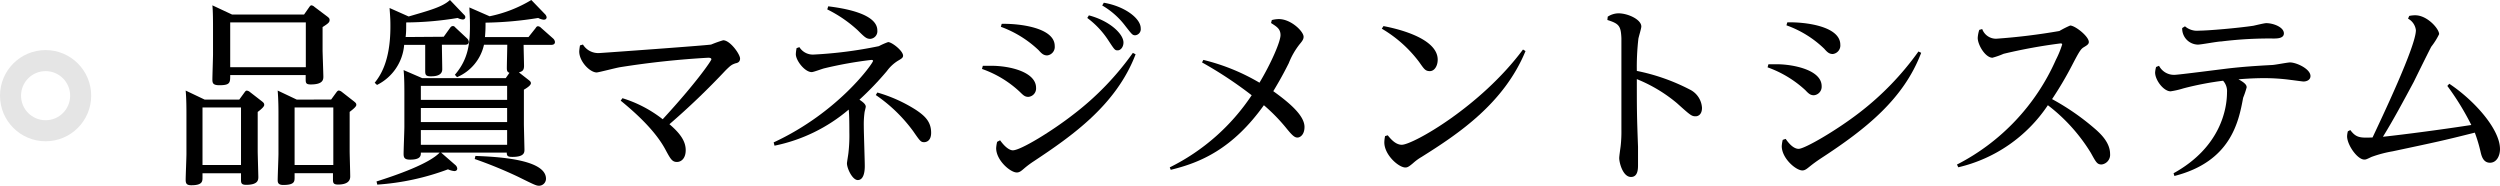 <svg xmlns="http://www.w3.org/2000/svg" viewBox="0 0 356.42 26.49"><defs><style>.cls-1{fill:none;stroke:#e5e5e5;stroke-miterlimit:10;stroke-width:3px;}</style></defs><title>Asset 5</title><g id="Layer_2" data-name="Layer 2"><g id="レイヤー_9" data-name="レイヤー 9"><path d="M34.11,14.2l.73-1c.17-.23.22-.28.36-.28a.81.81,0,0,1,.42.19l1.74,1.35c.28.22.31.33.31.5s-.2.45-.93,1v5.58c0,.42.09,3.44.09,3.66,0,.42,0,1.15-1.74,1.15-.73,0-.73-.31-.73-.78v-.87H28.87v.59c0,.56,0,1.12-1.59,1.12-.7,0-.81-.28-.81-.79s.11-3.13.11-3.66V16.27c0-.62,0-2.24-.11-3.36l2.71,1.29Zm-5.24,1.12v8.2h5.49v-8.2ZM43.35,2.07l.7-1c.14-.2.22-.31.36-.31a.78.78,0,0,1,.42.22l1.82,1.37c.31.23.34.34.34.51,0,.33-.22.5-1,1V7.25c0,.17.11,3.39.11,3.64,0,.42,0,1.15-1.79,1.15-.7,0-.73-.22-.73-.78V10.7H32.82c0,1.09,0,1.45-1.54,1.45-.89,0-1-.28-1-.81s.09-3.11.09-3.61V4.14c0-1,0-2.49-.09-3.38l2.8,1.31ZM32.82,3.19V9.58H43.6V3.19Zm14.39,11,.73-1c.17-.23.25-.28.37-.28a.82.82,0,0,1,.42.19l1.73,1.35c.23.19.34.28.34.5s-.31.51-.95,1v5.55c0,.59.08,3.13.08,3.67s-.31,1.14-1.74,1.14c-.7,0-.72-.28-.72-.78v-.84H42v.59c0,.59,0,1.09-1.62,1.09-.76,0-.79-.39-.79-.7,0-.59.11-3.19.11-3.72V16.27c0-.62,0-1.91-.11-3.36l2.72,1.29ZM42,15.32v8.2h5.52v-8.2Z"/><path d="M63.26,5.24,64.15,4c.12-.17.23-.28.4-.28s.19,0,.39.22l1.65,1.54a.8.8,0,0,1,.25.48c0,.42-.42.42-.61.42H63c0,.56.05,3,.05,3.5,0,1-1.23,1-1.65,1-.76,0-.78-.28-.78-.84s0-3.11,0-3.64h-3a7,7,0,0,1-3.87,5.71l-.33-.31c.75-.95,2.24-3,2.24-8,0-.81,0-1-.12-2.66l2.72,1.21C61.13,1.51,63.09,1,64.15,0L66.06,2c.14.14.28.25.28.45a.34.34,0,0,1-.37.33,1.86,1.86,0,0,1-.72-.22,46.33,46.33,0,0,1-7.34.64c0,1,0,1.4-.08,2.08Zm1.65,18.28a.76.76,0,0,1,.28.5c0,.28-.22.37-.42.37a2.81,2.81,0,0,1-.9-.25,35.51,35.51,0,0,1-10.08,2.18l-.11-.45c2.91-.92,7.48-2.52,9-4.11H60c0,.42,0,1-1.54,1-.81,0-.92-.31-.92-.84s.11-3.31.11-3.84v-4.7c0-.84,0-2.33-.11-3.39l2.66,1.15h11.9l.53-.76c-.34-.11-.37-.36-.37-.7,0-.53.06-2.83.06-3.3H69A6.55,6.55,0,0,1,65.16,11l-.31-.34C66.84,8.37,67,6,67,3.61c0-1.12-.06-1.9-.08-2.55l2.88,1.26A18.72,18.72,0,0,0,75.75,0l1.93,2a.8.8,0,0,1,.25.45c0,.14-.06.36-.42.36a2.15,2.15,0,0,1-.78-.25,50.76,50.76,0,0,1-7.51.67,18.74,18.74,0,0,1-.08,2.05h6.21l1-1.26c.11-.17.19-.28.36-.28a.68.68,0,0,1,.42.22l1.74,1.54a.79.79,0,0,1,.25.48c0,.42-.42.42-.62.42H74.65c0,.5.06,2.57.06,3,0,.64-.25.78-.73.92l1.37,1.07c.17.14.34.25.34.47s-.28.51-1,.93V17.7c0,.28.08,3.41.08,3.61,0,.42,0,1.06-1.73,1.06-.65,0-.79-.14-.79-.61H62.89ZM60,12.24v2H72.3v-2Zm0,3.16v2H72.3v-2Zm0,3.14v2.1H72.3v-2.1Zm7.78,3.69c2.69.11,10.06.39,10.06,3.25a1,1,0,0,1-1,1c-.4,0-.73-.17-3-1.29a62,62,0,0,0-6.16-2.52Z"/><path d="M88.74,14A17.77,17.77,0,0,1,94.48,17c4.9-5.32,6.94-8.37,6.94-8.54s-.19-.23-.45-.23A124.2,124.2,0,0,0,88.4,9.58c-.53.08-3.08.75-3.33.75-.95,0-2.49-1.54-2.49-3a7.11,7.11,0,0,1,.11-.86l.42-.12a2.56,2.56,0,0,0,2.38,1.21c.2,0,15.32-1.09,15.9-1.21a17.21,17.21,0,0,1,1.71-.61c1,0,2.41,2,2.41,2.6s-.5.65-.7.7c-.5.2-.59.23-1.37,1a105.63,105.63,0,0,1-8,7.67c1.73,1.46,2.32,2.58,2.32,3.7s-.59,1.68-1.26,1.68-.92-.45-1.57-1.65c-1.29-2.47-3.75-4.9-6.44-7.09Z"/><path d="M110.3,20.3C119.57,16,124.47,9,124.47,8.68c0-.08-.09-.14-.23-.14a56.74,56.74,0,0,0-6.72,1.2c-.28.06-1.54.54-1.79.54-1,0-2.27-1.66-2.27-2.55a5.18,5.18,0,0,1,.11-.87l.4-.14a2.25,2.25,0,0,0,2,1.06,60.24,60.24,0,0,0,9.33-1.2A9.69,9.69,0,0,1,126.62,6c.53,0,2.13,1.24,2.13,1.94,0,.3-.25.44-.73.72a5.59,5.59,0,0,0-1.57,1.46,43.26,43.26,0,0,1-3.92,4.09c.4.28.9.61.9,1,0,.11-.14.61-.17.78a12.9,12.9,0,0,0-.11,2c0,.9.14,4.87.14,5.68,0,.34,0,2-1,2-.76,0-1.54-1.65-1.54-2.38,0-.19.2-1.29.22-1.59a21.57,21.57,0,0,0,.12-2.89c0-.73,0-2.41-.09-3.19a23.57,23.57,0,0,1-10.58,5.15ZM118.08.9c1.71.22,7,.92,7,3.44a1.09,1.09,0,0,1-1,1.2c-.54,0-.79-.22-1.77-1.2a18.44,18.44,0,0,0-4.37-3Zm7,12.29a21,21,0,0,1,5.43,2.43c1.37.9,2.24,1.74,2.24,3.31,0,1.2-.73,1.34-1,1.34-.47,0-.59-.17-1.54-1.54a21.84,21.84,0,0,0-5.35-5.18Z"/><path d="M140.12,9.38c.56,0,.89,0,1.23,0,2.66,0,6.36.9,6.36,3.14a1.2,1.2,0,0,1-1.1,1.29c-.5,0-.72-.23-1.2-.7A15.22,15.22,0,0,0,140,9.83ZM142.58,20c.93,1.29,1.57,1.43,1.82,1.43,1.12,0,5.63-2.77,8.65-5.13a40.5,40.5,0,0,0,8.46-8.76l.39.2C159.13,15,152.8,19.4,147.37,23c-.34.22-.9.62-1.34,1s-.68.59-1.07.59c-.92,0-2.94-1.74-2.94-3.47a5.13,5.13,0,0,1,.14-.9Zm.23-16.6c2.38-.06,7.56.5,7.56,3.16a1.22,1.22,0,0,1-1.07,1.34c-.53,0-.81-.28-1.23-.75a15.58,15.58,0,0,0-5.38-3.33Zm12.43-1.21c3,.79,4.93,2.66,4.93,3.87,0,.67-.42,1.12-.82,1.12s-.44-.06-1.34-1.43a12.33,12.33,0,0,0-3-3.19ZM157.37.39c3,.51,5.26,2.24,5.26,3.64a.88.88,0,0,1-.78,1c-.4,0-.48-.14-1.4-1.31A11.16,11.16,0,0,0,157.14.78Z"/><path d="M166.77,23.86a30,30,0,0,0,11.68-10.28,57,57,0,0,0-7.08-4.68l.19-.36a29.3,29.3,0,0,1,8,3.25c1.65-2.75,3-5.85,3-6.78s-.59-1.23-1.35-1.73l.11-.42a4,4,0,0,1,1-.14c1.74,0,3.53,1.76,3.53,2.52,0,.3-.11.53-.56,1.06A10.6,10.6,0,0,0,183.74,9c-1,2-1.73,3.19-2.21,4,2.3,1.65,4.45,3.47,4.45,5.1,0,1.09-.61,1.51-1,1.51s-.7-.25-1.49-1.21A25.15,25.15,0,0,0,180.19,15c-4.48,6.27-9.1,8.2-13.28,9.21Z"/><path d="M197.24,3.72c1.06.2,7.73,1.49,7.73,4.79,0,.87-.45,1.63-1.12,1.63s-.84-.34-1.54-1.32A18.11,18.11,0,0,0,197,4.09Zm.61,15.57c.34.42,1.07,1.35,2,1.35,1.57,0,11.23-5.44,17.28-13.58l.36.22c-3.08,7.48-9.6,11.82-14.81,15.09a7.19,7.19,0,0,0-1.23.9c-.56.47-.78.61-1.09.61-.95,0-3-1.79-3-3.58a4.61,4.61,0,0,1,.11-.9Z"/><path d="M229.21,2.38a2.84,2.84,0,0,1,1.54-.48c1.32,0,3.25.87,3.25,1.88,0,.28-.39,1.51-.42,1.76a35.26,35.26,0,0,0-.22,4.57,28.52,28.52,0,0,1,7.56,2.66,3.1,3.1,0,0,1,1.73,2.6c0,1.07-.67,1.21-.89,1.21-.59,0-.73-.12-2.69-1.88a21.34,21.34,0,0,0-5.71-3.42c0,4.48,0,5,.17,9.66,0,.4,0,2.19,0,2.55,0,.56,0,1.74-1,1.74-1.17,0-1.68-2.05-1.68-2.69,0-.28.17-1.43.2-1.68a18.5,18.5,0,0,0,.11-2.41c0-3.61,0-12.71,0-13-.08-1.73-.3-2.07-2-2.6Z"/><path d="M252.12,9.16l1.23,0c2.07,0,6.36.73,6.36,3.13a1.22,1.22,0,0,1-1.1,1.29c-.5,0-.75-.22-1.23-.73A15.71,15.71,0,0,0,252,9.6Zm2.46,10.64c.25.36,1,1.42,1.85,1.42s5.35-2.6,8.65-5.15a41,41,0,0,0,8.43-8.73l.39.19c-2.49,6.55-7.78,10.81-14.36,15.09-.76.51-1.12.79-1.51,1.1s-.68.58-1.07.58c-.92,0-2.94-1.73-2.94-3.47a5,5,0,0,1,.14-.89Zm.23-16.61c2.43-.08,7.56.51,7.56,3.19A1.22,1.22,0,0,1,261.3,7.7c-.53,0-.81-.28-1.23-.76a15,15,0,0,0-5.38-3.33Z"/><path d="M279,23.46A30.72,30.72,0,0,0,293.11,8.51,13.16,13.16,0,0,0,294,6.33c0-.14-.17-.14-.25-.14a76.09,76.09,0,0,0-8.1,1.48,11.17,11.17,0,0,1-1.59.56c-1,0-2.1-1.82-2.1-2.83a4.52,4.52,0,0,1,.22-1.14l.42-.12a2.09,2.09,0,0,0,2,1.38,88.12,88.12,0,0,0,9-1.1,13.93,13.93,0,0,1,1.54-.78c.7,0,2.66,1.54,2.66,2.35,0,.31-.28.48-.7.73s-.62.53-1.6,2.41a50.84,50.84,0,0,1-2.94,5,34.34,34.34,0,0,1,6.27,4.37c.62.56,2,1.82,2,3.44a1.39,1.39,0,0,1-1.2,1.51c-.65,0-.79-.3-1.54-1.65a24.89,24.89,0,0,0-6.13-6.8,21.12,21.12,0,0,1-12.77,8.85Z"/><path d="M309.88,24.7c6.75-3.73,7.62-9.24,7.62-11.54a2.21,2.21,0,0,0-.56-1.65,44,44,0,0,0-5.66,1.09,11.91,11.91,0,0,1-1.82.42c-1,0-2.21-1.6-2.21-2.69a3.81,3.81,0,0,1,.14-.78l.42-.17A2.4,2.4,0,0,0,310,10.67c.59,0,6.75-.81,8-.95,1.85-.2,3.3-.31,5.88-.45.39,0,2.24-.37,2.6-.37.93,0,2.92.93,2.92,1.94,0,.56-.54.78-1,.78-.14,0-1.54-.2-1.77-.22a28.1,28.1,0,0,0-3.86-.26c-1.65,0-3.36.14-3.64.17,1.12.59,1.17.93,1.17,1.15a12.25,12.25,0,0,1-.5,1.48c-.64,3.45-1.76,9.1-9.8,11.15Zm1.63-20.95a2.61,2.61,0,0,0,2,.62c1.29,0,5.58-.37,7.76-.7.28-.06,1.54-.37,1.82-.37,1,0,2.52.56,2.52,1.46,0,.73-1,.73-1.51.73a55.76,55.76,0,0,0-7.42.42c-.53,0-2.86.45-3.33.45A2.29,2.29,0,0,1,311.11,4Z"/><path d="M335.08,18.54c.84,1.14,1.46,1.12,3.17,1.06,1.26-2.69,6.18-13,6.18-15.29a2.15,2.15,0,0,0-1.12-1.65l.17-.39a3.88,3.88,0,0,1,.87-.09c1.68,0,3.39,1.91,3.39,2.69a9.9,9.9,0,0,1-1.12,1.79c-.42.79-2.13,4.26-2.49,5-1.43,2.66-2.89,5.4-4.4,7.84,1.06-.11,6.19-.7,12.6-1.68a37.51,37.51,0,0,0-3.42-5.57l.28-.31c3.5,2.32,7.23,6.44,7.23,9.32,0,.9-.45,1.94-1.43,1.94s-1.2-1-1.32-1.46a21,21,0,0,0-.84-2.83c-4.7,1.18-5.4,1.32-11.7,2.66a17.19,17.19,0,0,0-3.05.81c-.7.34-.79.37-1,.37-1,0-2.46-2.1-2.46-3.33a3.25,3.25,0,0,1,.11-.7Z"/><circle class="cls-1" cx="6.5" cy="13.64" r="5"/></g></g></svg>